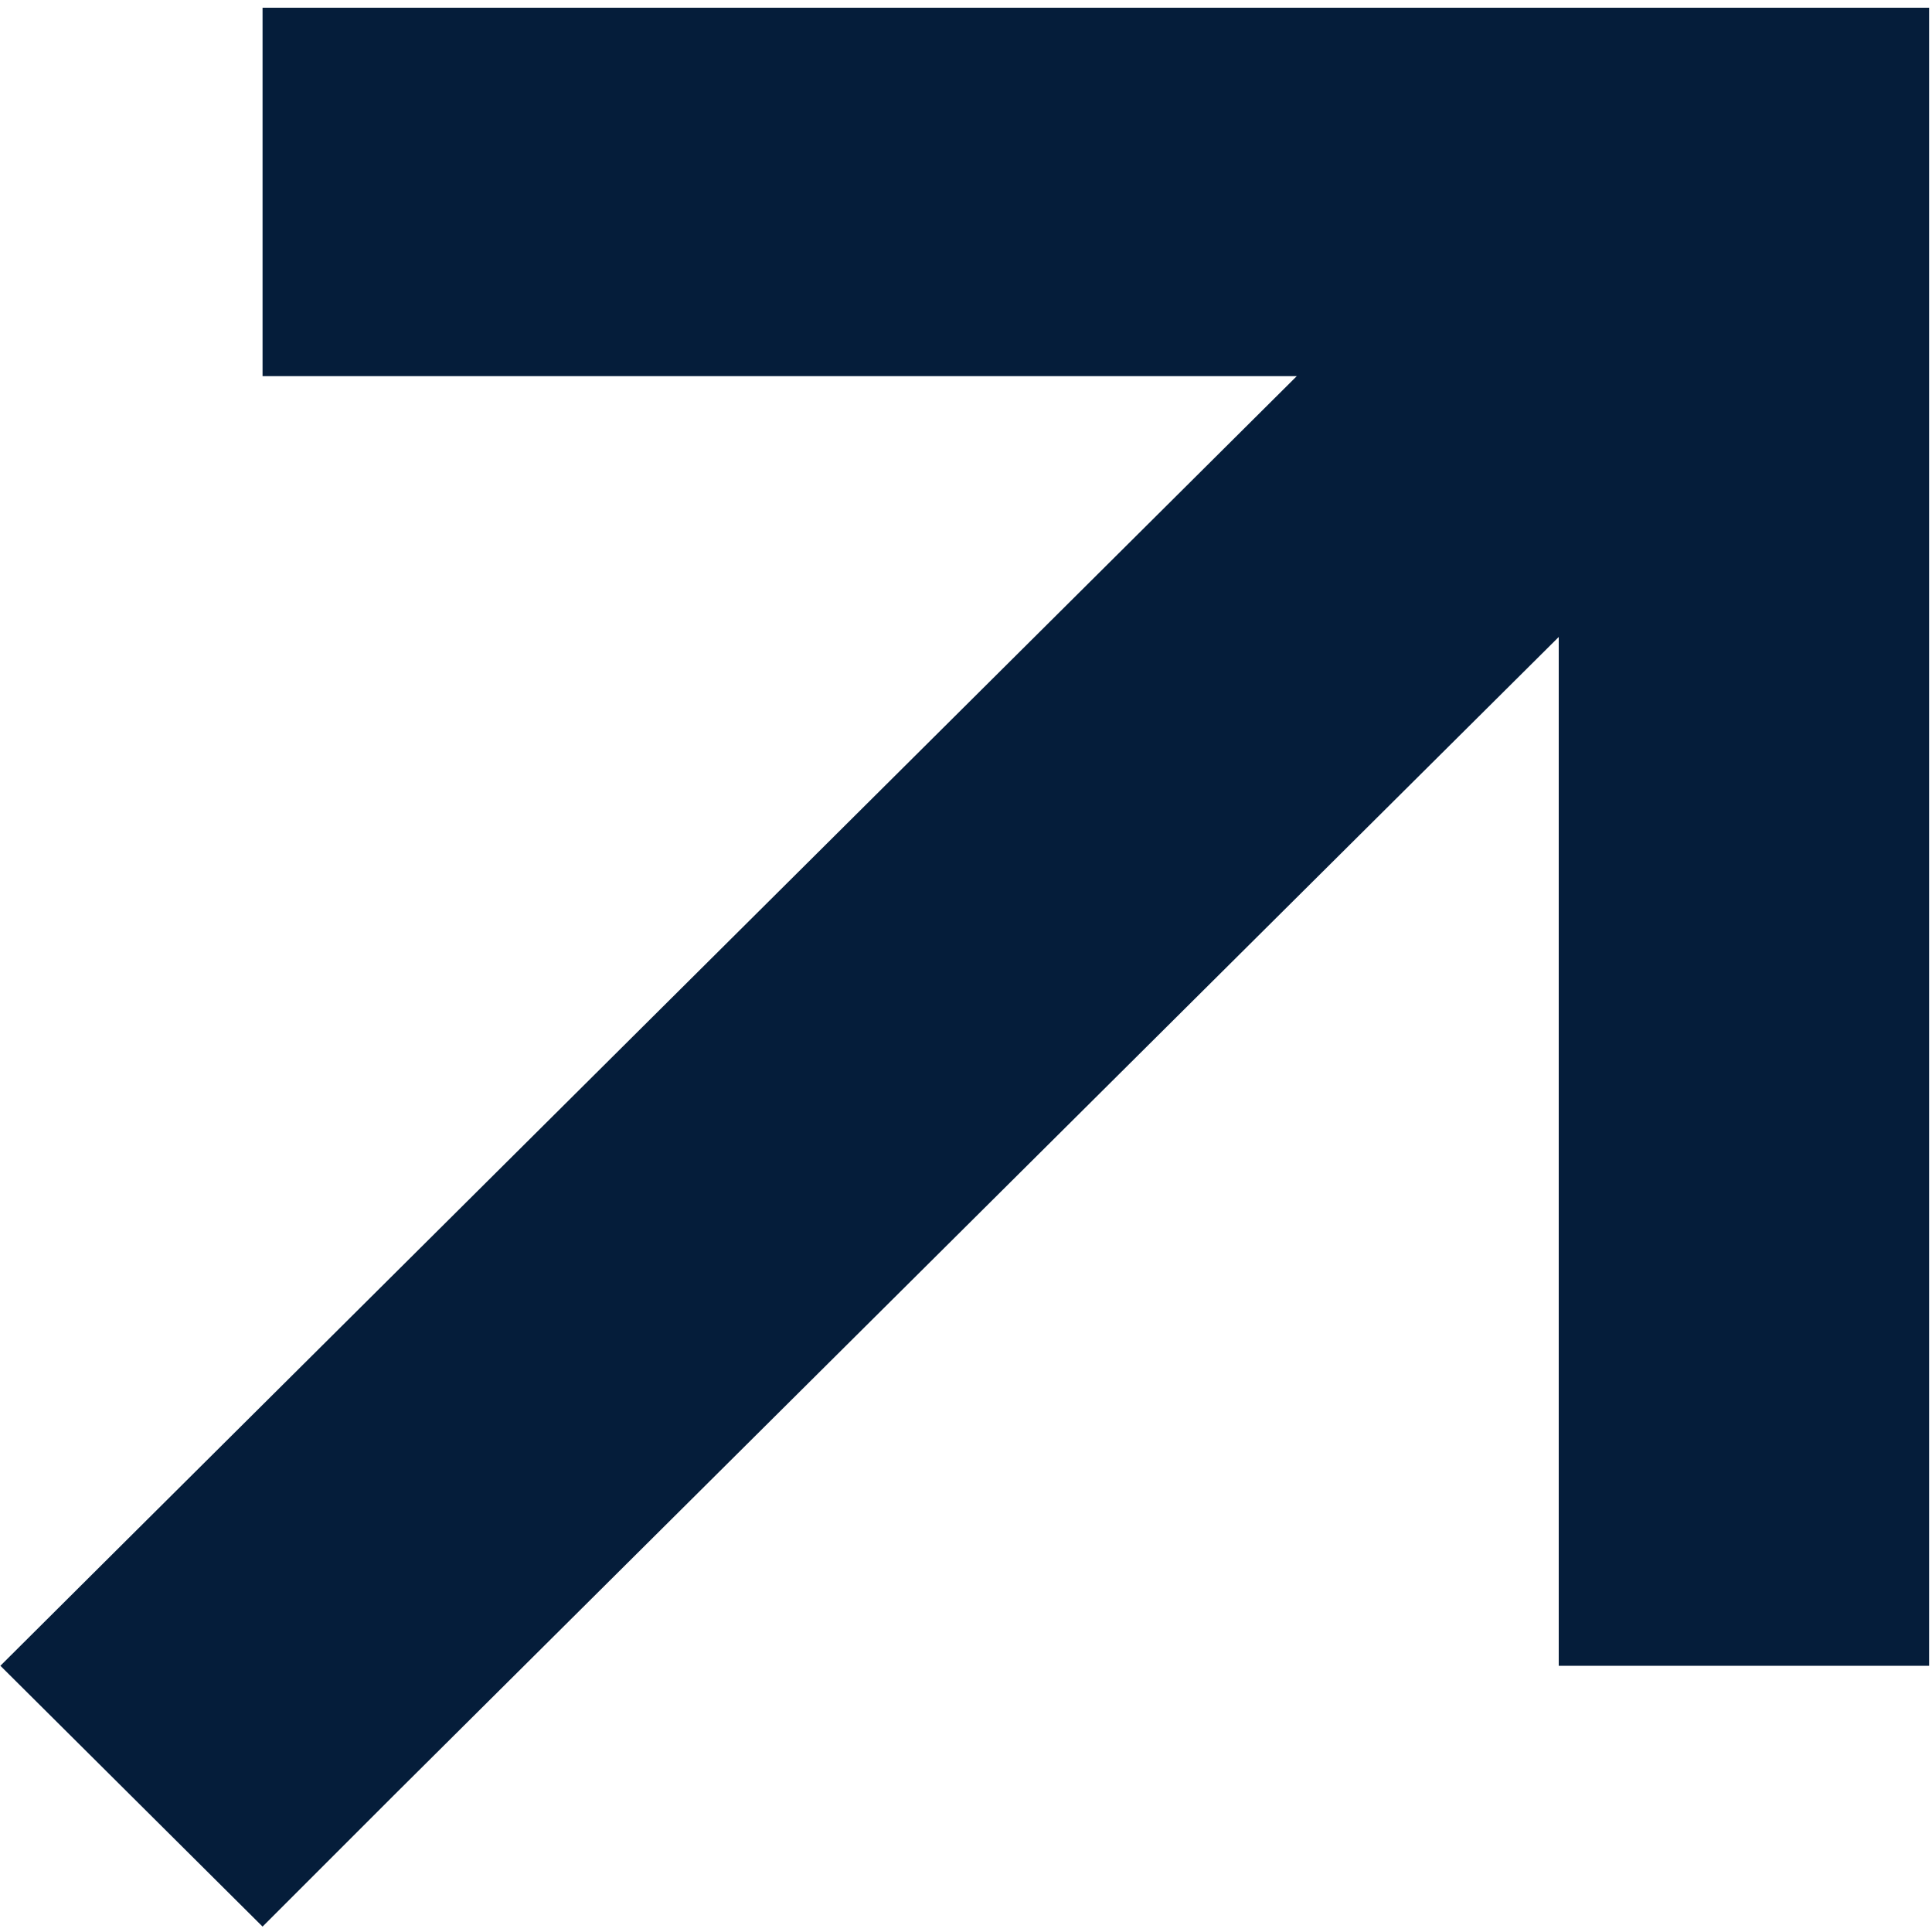<svg width="10" height="10" viewBox="0 0 10 10" fill="none" xmlns="http://www.w3.org/2000/svg">
<path d="M9.027 0.04H9.985V0.994V7.668V8.622H8.068V7.668V3.297L2.036 9.295L1.359 9.972L0.002 8.622L0.679 7.948L6.712 1.947H2.317H1.359V0.04H2.317H9.027Z" fill="#051D3A"/>
</svg>
